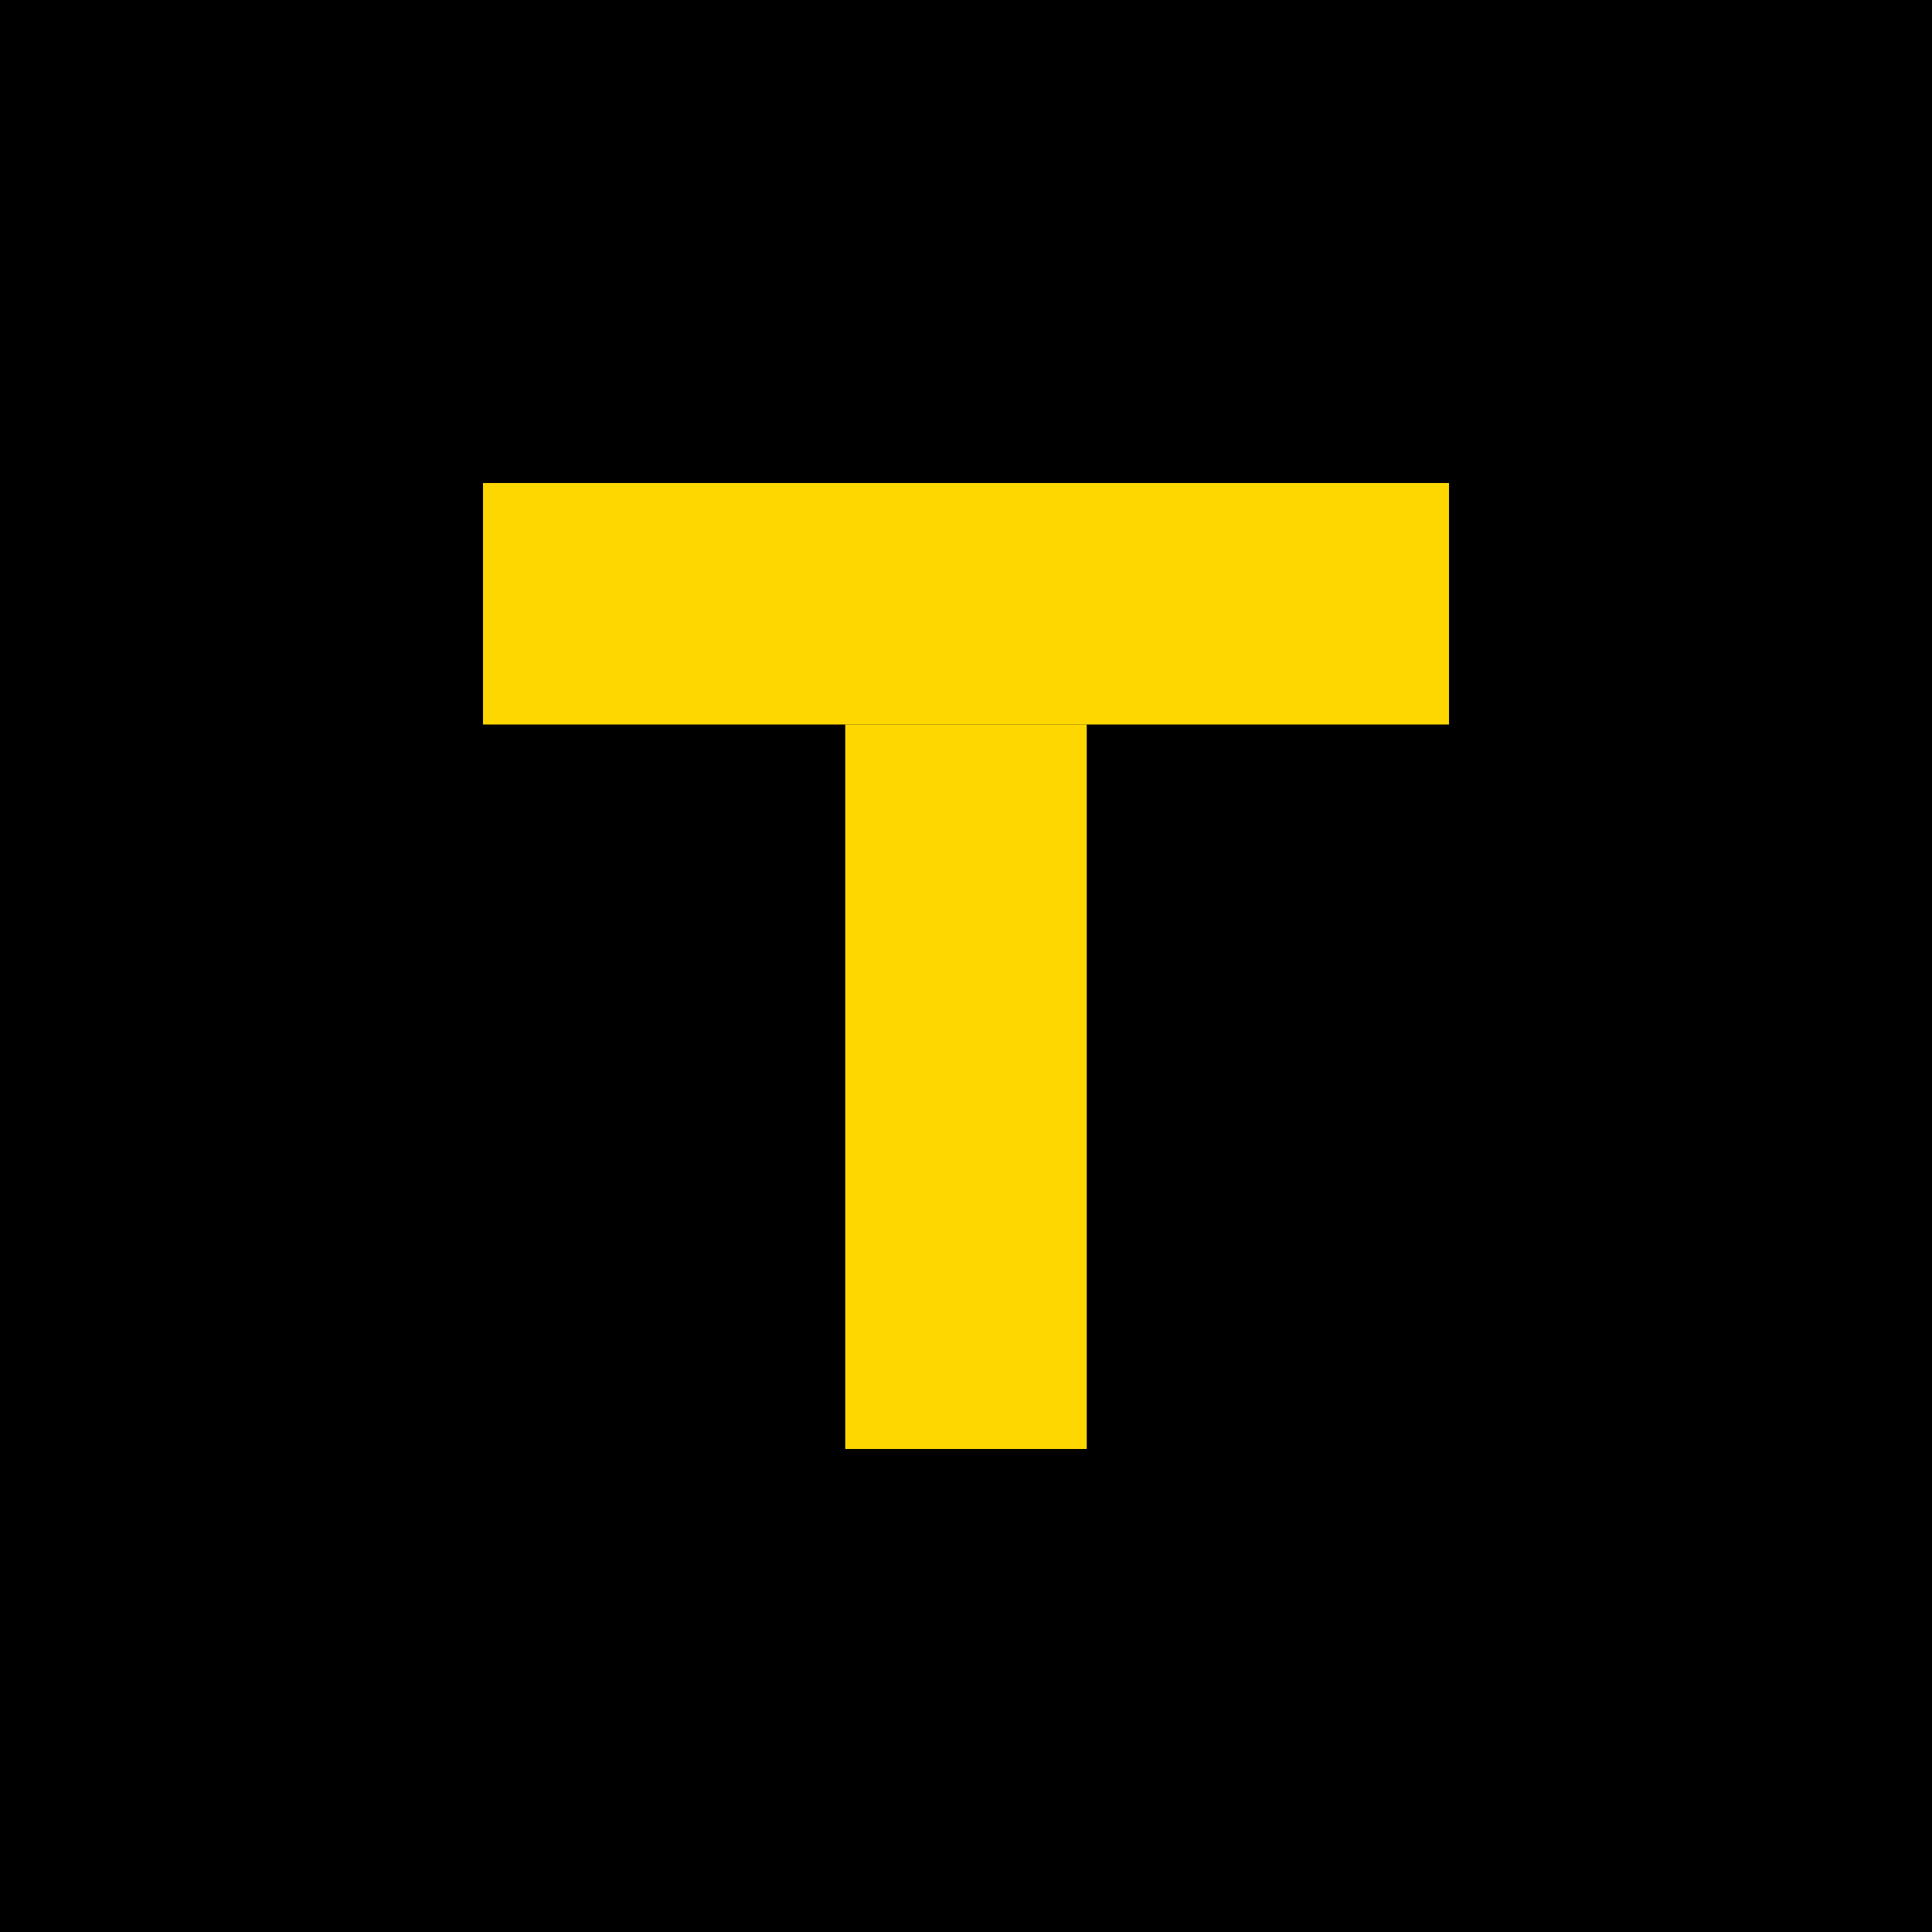 <?xml version="1.0" encoding="UTF-8"?>
<svg width="32" height="32" viewBox="0 0 32 32" version="1.1" xmlns="http://www.w3.org/2000/svg">
    <rect width="32" height="32" fill="#000000"/>
    <!-- Pixel T -->
    <rect x="8" y="8" width="16" height="4" fill="#FFD700"/>
    <rect x="14" y="12" width="4" height="12" fill="#FFD700"/>
</svg>
